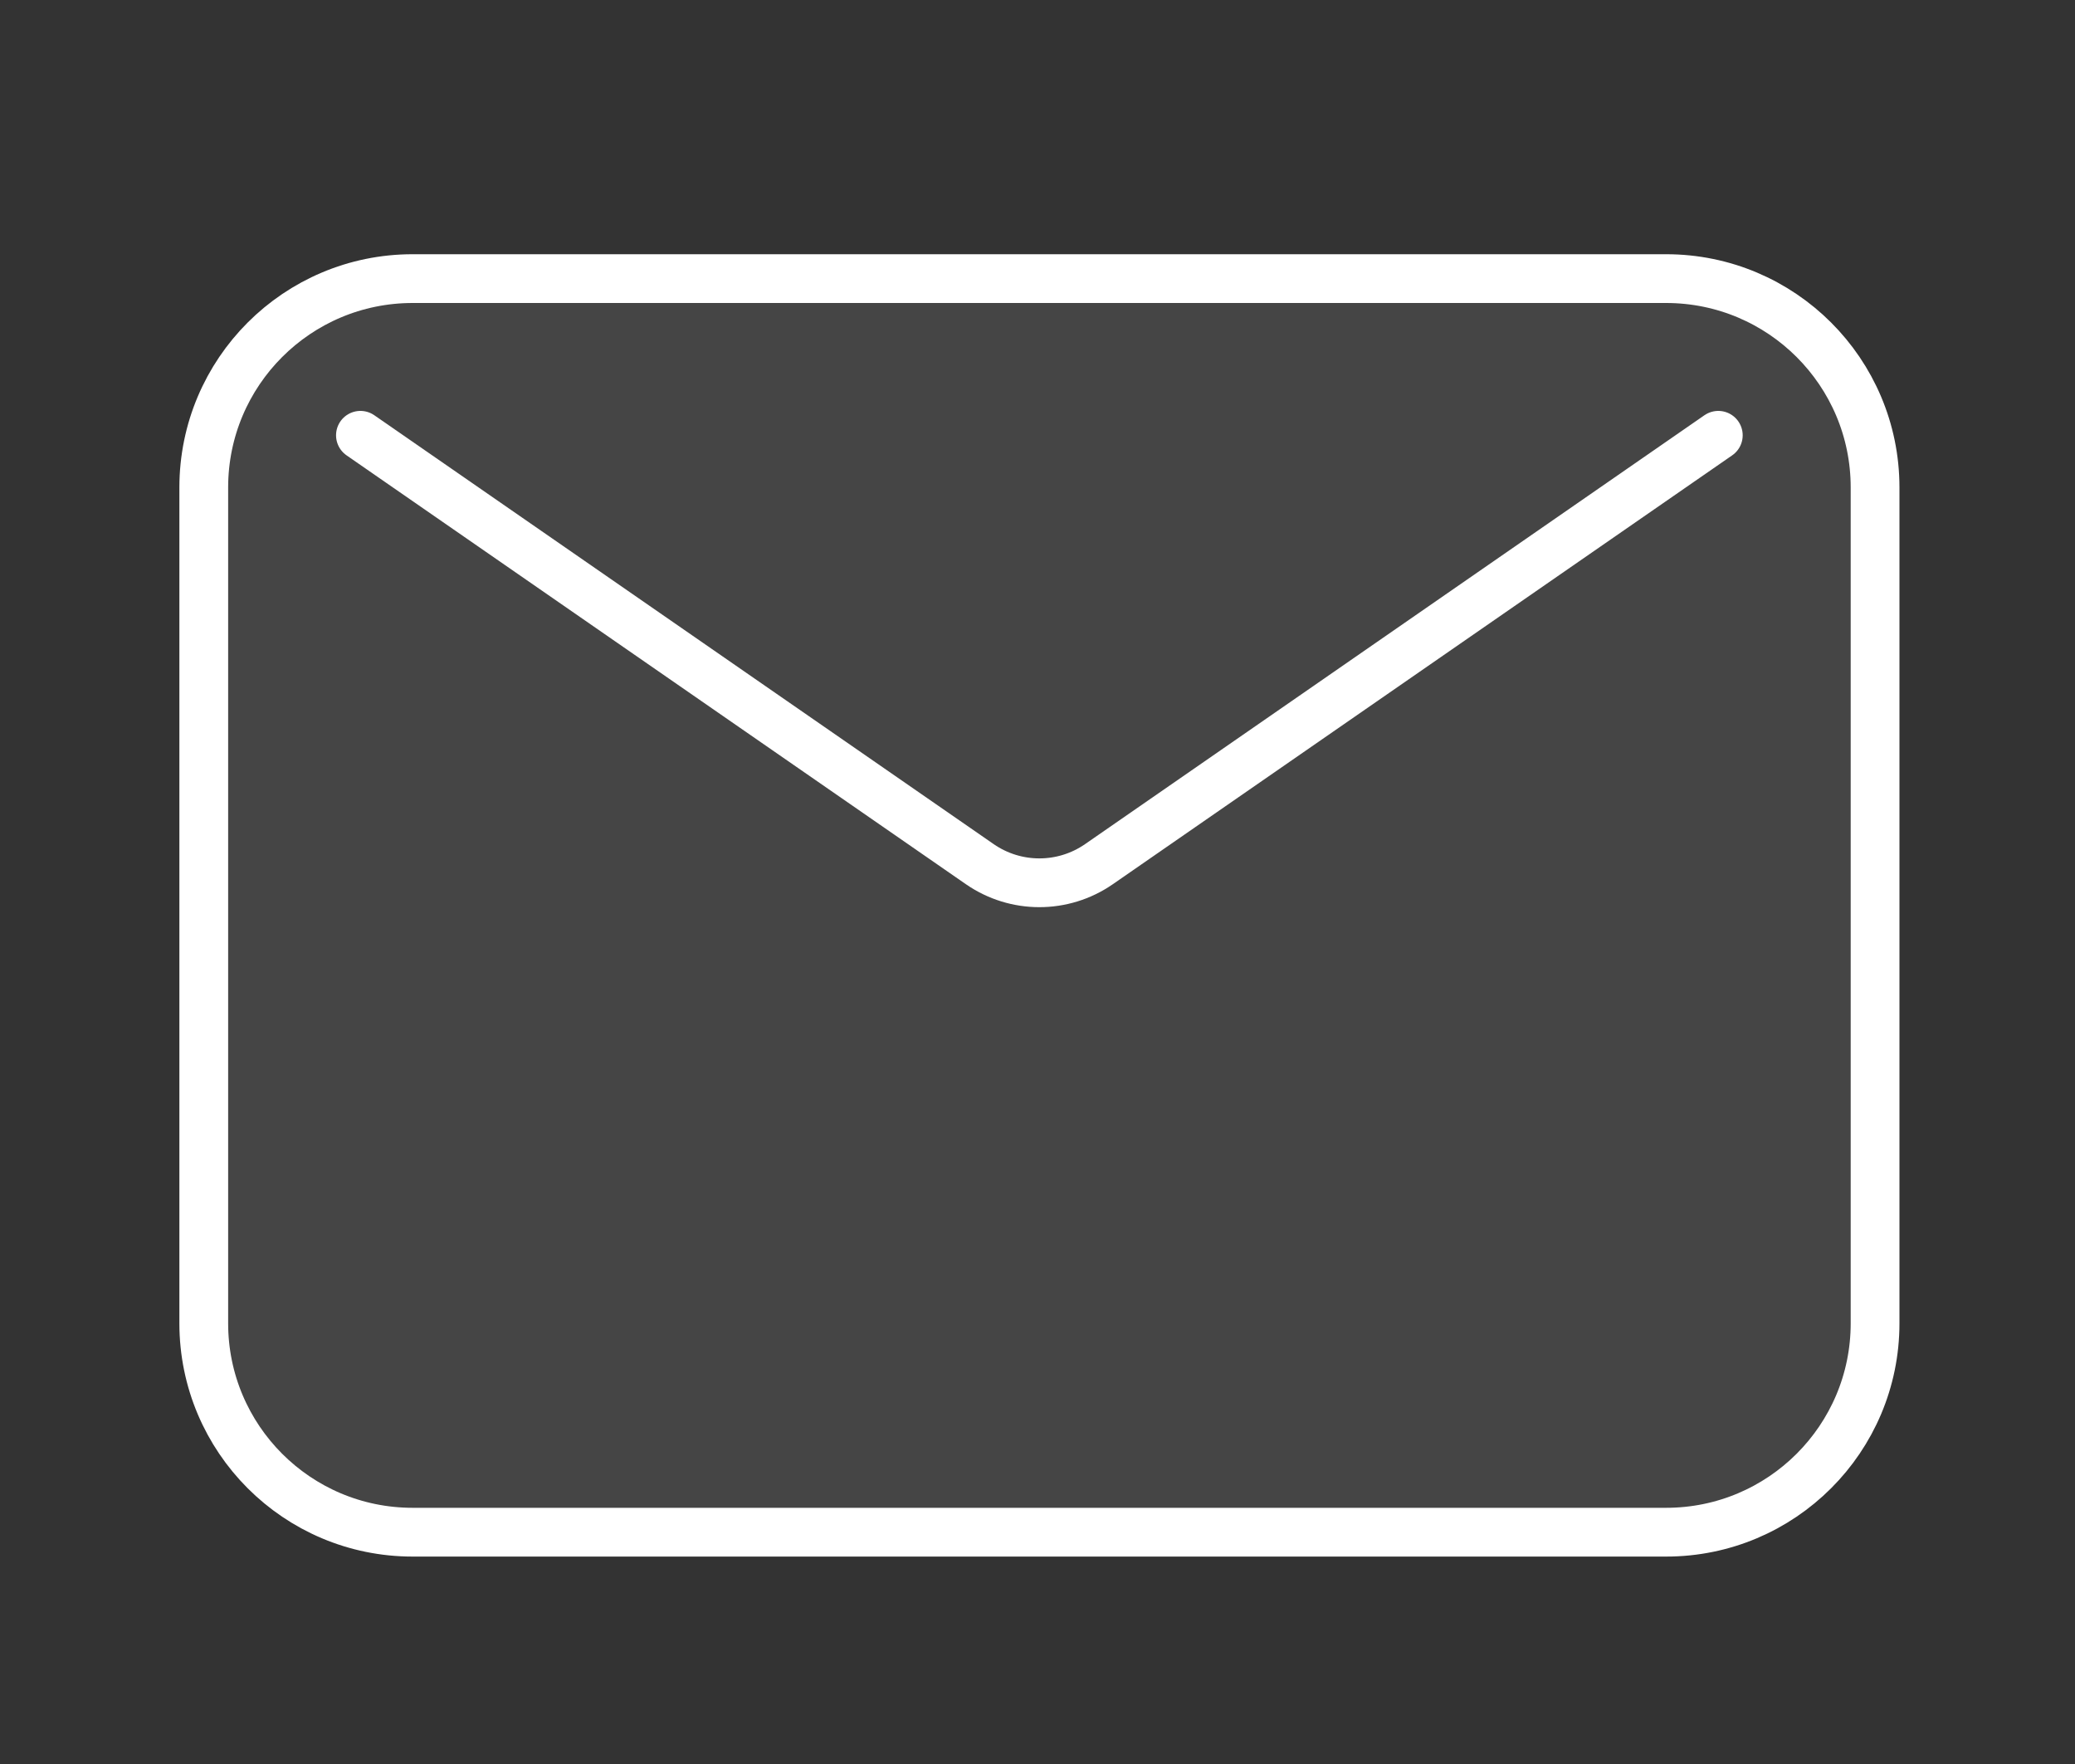 <svg width="20" height="17" viewBox="0 0 20 17" fill="none" xmlns="http://www.w3.org/2000/svg">
<rect x="0" y="0" width="20" height="17" fill="#333333" stroke="none"/>
<path d="M1.964 4.698C1.964 3.586 2.865 2.685 3.977 2.685H16.059C17.171 2.685 18.073 3.586 18.073 4.698V12.753C18.073 13.865 17.171 14.766 16.059 14.766H3.977C2.865 14.766 1.964 13.865 1.964 12.753V4.698Z" fill="white" fill-opacity="0.09"/>
<path d="M3.474 4.195L9.445 8.329C9.79 8.567 10.246 8.567 10.591 8.329L16.562 4.195M3.977 14.766H16.059C17.171 14.766 18.073 13.865 18.073 12.753V4.698C18.073 3.586 17.171 2.685 16.059 2.685H3.977C2.865 2.685 1.964 3.586 1.964 4.698V12.753C1.964 13.865 2.865 14.766 3.977 14.766Z" stroke="white" stroke-width="0.47" stroke-linecap="round" stroke-linejoin="round"/>
</svg>
